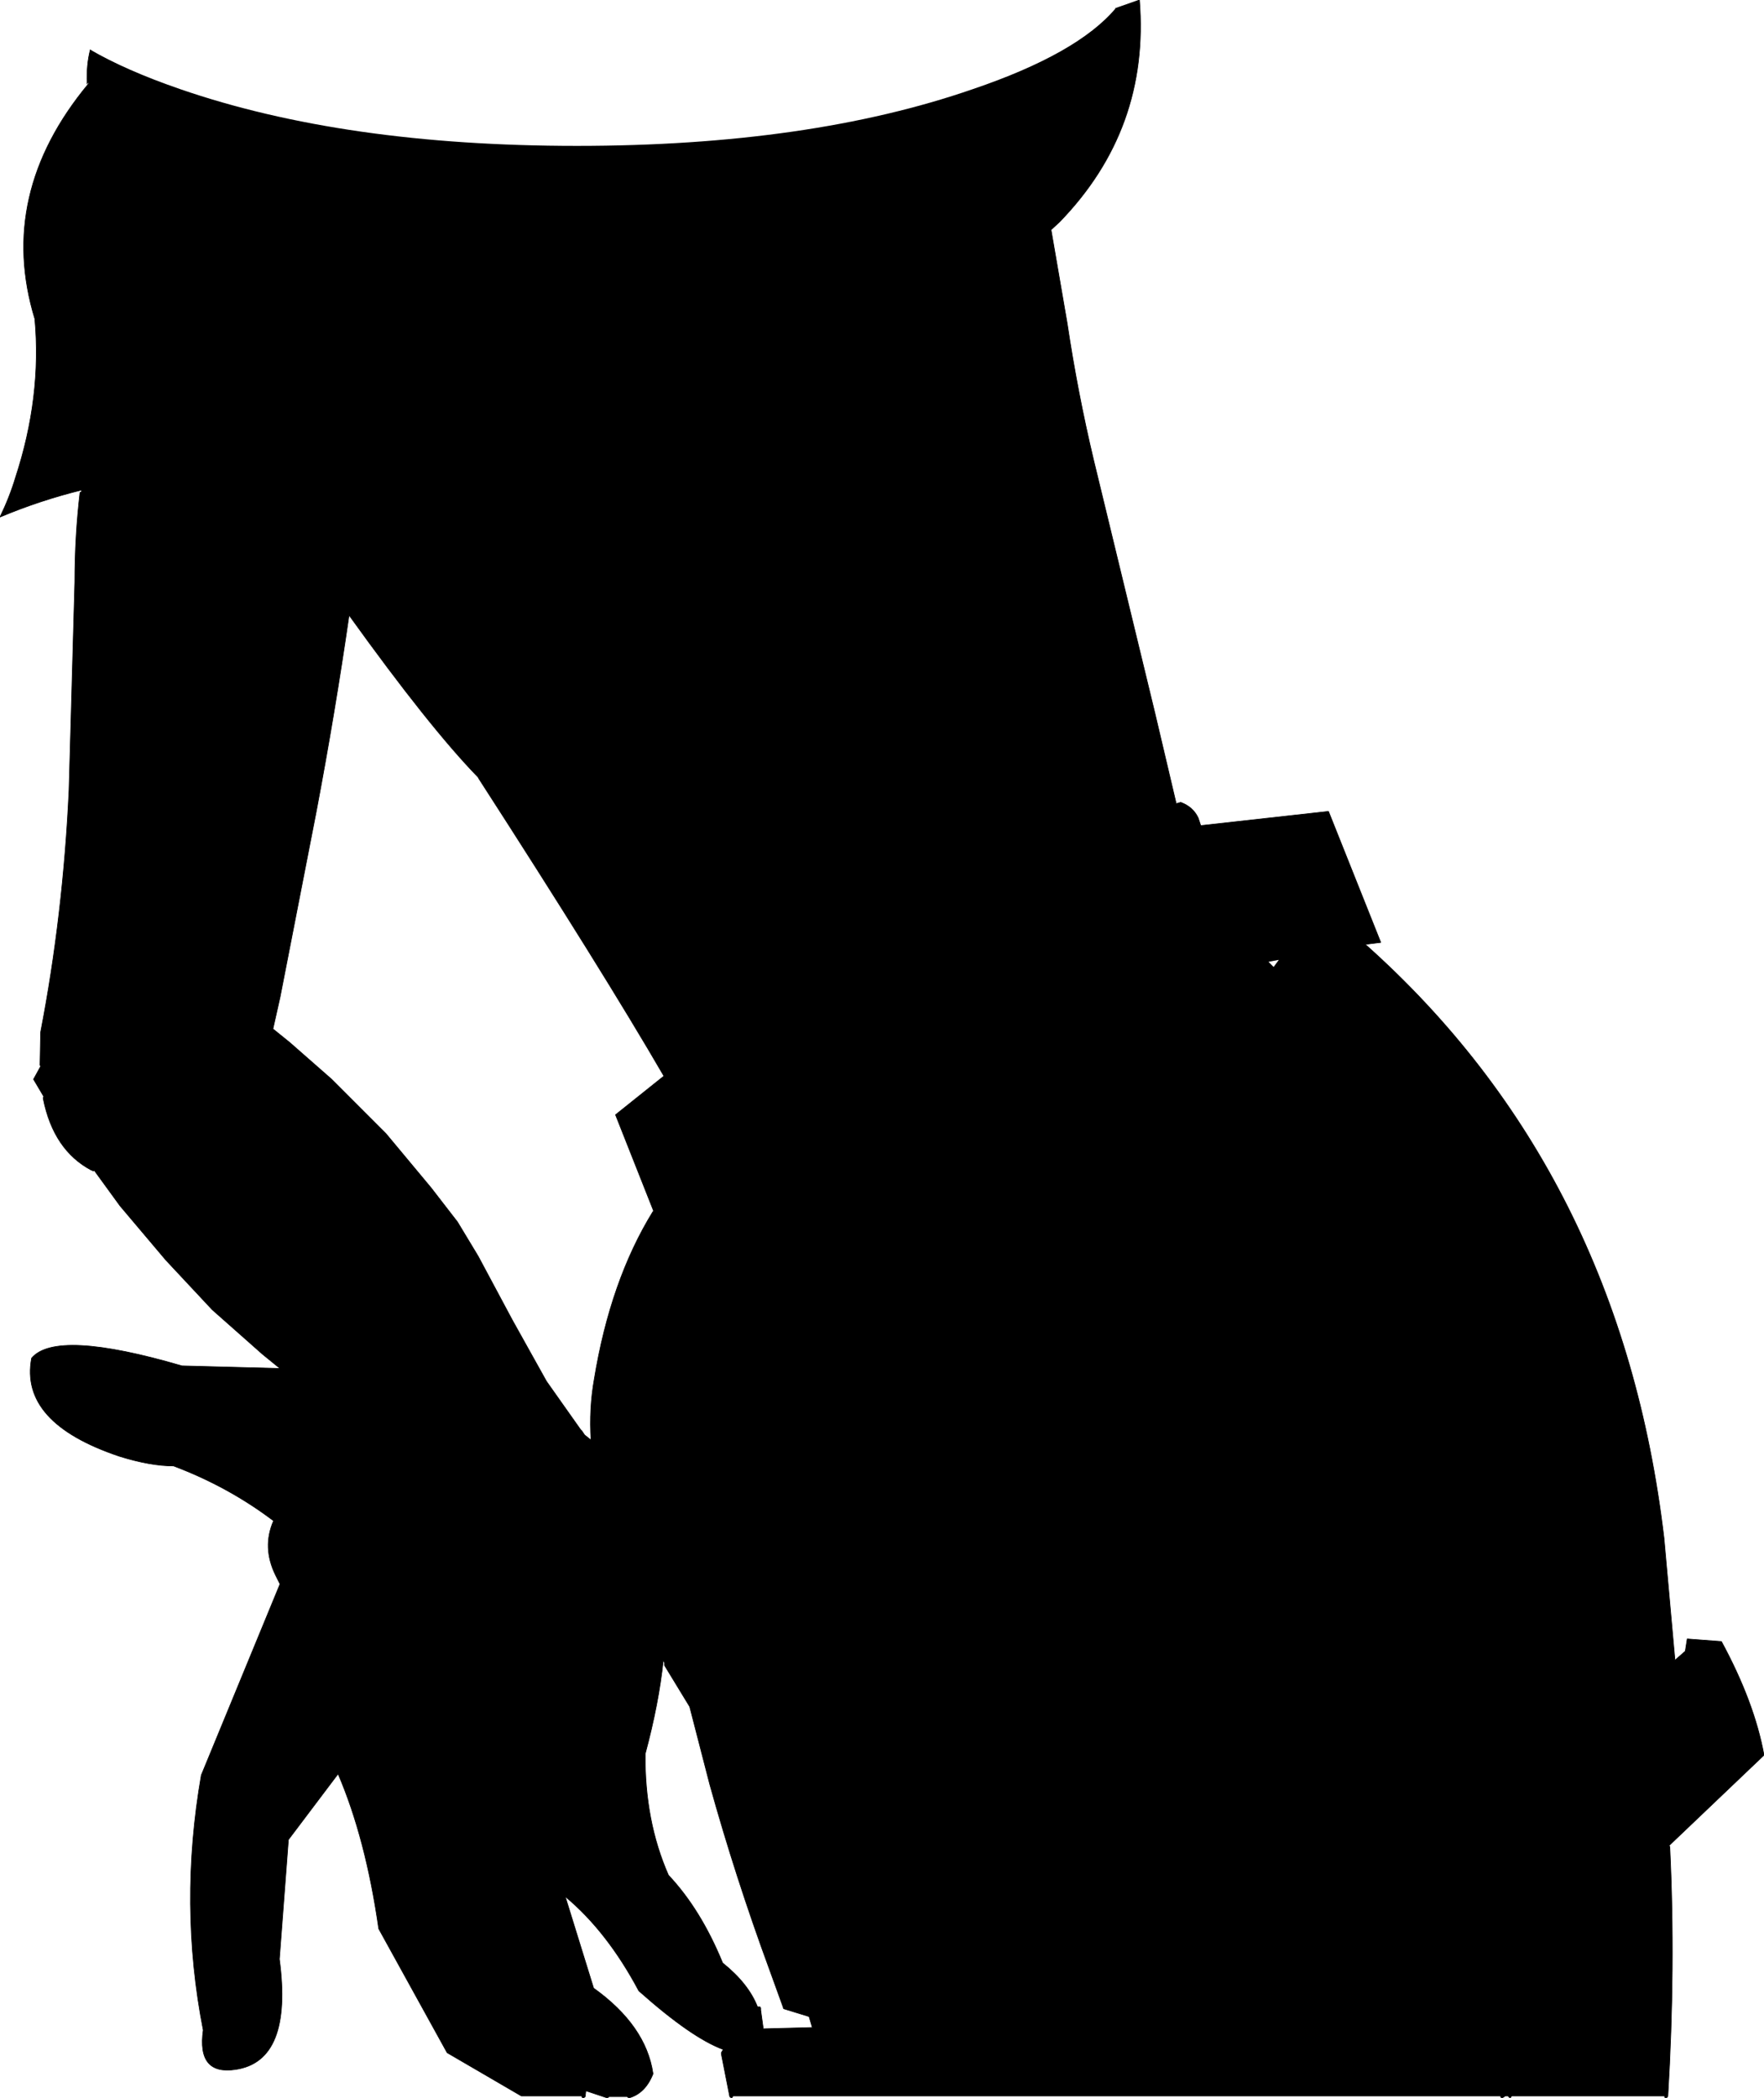 <?xml version="1.0" encoding="UTF-8" standalone="no"?>
<svg xmlns:xlink="http://www.w3.org/1999/xlink" height="162.5px" width="136.7px" xmlns="http://www.w3.org/2000/svg">
  <g transform="matrix(1.0, 0.0, 0.0, 1.0, 68.35, 79.85)">
    <path d="M18.1 -79.2 L19.95 -79.85 Q20.75 -69.85 13.75 -62.65 L13.1 -62.05 14.35 -54.8 Q15.15 -49.45 16.4 -44.2 L21.15 -24.6 22.8 -17.6 23.15 -17.7 Q24.1 -17.35 24.5 -16.5 L24.7 -15.9 34.6 -17.0 38.65 -6.85 37.45 -6.7 Q57.25 10.95 60.6 39.3 L61.45 48.75 62.25 48.05 62.4 47.1 65.05 47.3 Q67.6 52.0 68.35 56.1 L61.0 63.1 61.05 63.2 Q61.5 72.5 60.9 82.5 L60.85 82.6 60.75 82.65 60.65 82.6 60.65 82.5 48.8 82.5 48.75 82.55 48.7 82.65 48.6 82.6 48.55 82.55 48.55 82.5 48.3 82.5 48.15 82.6 48.05 82.65 47.95 82.6 47.95 82.5 -11.55 82.5 -11.6 82.6 -11.65 82.65 -11.75 82.6 -11.8 82.55 -12.45 79.25 -12.45 79.15 -12.3 78.9 Q-14.75 78.0 -18.8 74.4 L-18.85 74.35 Q-21.3 69.75 -24.55 67.05 L-22.35 74.15 Q-18.3 77.05 -17.75 80.75 L-17.75 80.8 Q-18.35 82.3 -19.6 82.65 L-19.7 82.6 -19.75 82.55 -21.15 82.55 -21.2 82.6 -21.3 82.65 -22.95 82.1 -23.0 82.55 -23.05 82.6 -23.15 82.65 -23.25 82.6 -23.25 82.5 -27.95 82.5 -33.7 79.15 -39.0 69.55 Q-40.0 62.55 -42.15 57.55 L-46.0 62.65 -46.7 71.9 Q-45.65 79.8 -50.1 80.45 -53.1 80.9 -52.6 77.4 -54.5 67.7 -52.75 57.65 L-46.65 42.85 -47.0 42.15 Q-48.05 40.0 -47.15 37.95 -50.65 35.3 -54.9 33.7 -56.7 33.7 -59.1 32.95 -66.85 30.35 -65.9 25.35 -64.0 23.1 -54.25 25.95 L-46.65 26.15 -48.0 25.05 -51.9 21.6 -55.5 17.75 -59.05 13.55 -61.05 10.8 -61.1 10.85 -61.15 10.85 -61.2 10.8 -61.25 10.8 Q-64.2 9.25 -65.0 5.25 L-65.0 5.2 -65.0 5.15 -64.95 5.1 -65.75 3.75 -65.2 2.75 -65.25 2.65 -65.2 0.1 Q-63.45 -8.95 -63.0 -18.65 L-62.55 -34.75 Q-62.55 -38.3 -62.15 -41.7 L-62.05 -41.75 -62.0 -41.9 Q-65.25 -41.1 -68.35 -39.8 -67.6 -41.35 -67.15 -42.85 -65.1 -49.1 -65.65 -55.15 -68.6 -64.8 -61.5 -73.35 L-61.5 -73.5 -61.6 -73.4 -61.6 -73.35 -61.6 -73.4 Q-61.65 -74.85 -61.35 -76.0 -58.6 -74.4 -54.4 -72.95 -41.65 -68.55 -23.65 -68.55 -5.65 -68.55 7.05 -72.95 15.15 -75.7 18.1 -79.2 M29.95 -5.35 L30.35 -4.95 30.75 -5.5 29.95 -5.35 M-47.2 -0.15 L-45.9 0.9 -42.65 3.75 -38.45 7.95 -34.95 12.15 -32.9 14.8 -31.3 17.45 -28.65 22.4 -26.0 27.15 -23.35 30.9 -23.25 31.0 -23.05 31.3 -22.55 31.7 Q-22.7 29.25 -22.3 27.0 -21.05 19.35 -17.75 14.0 L-17.7 13.95 -20.65 6.5 -16.9 3.5 Q-21.6 -4.6 -31.25 -19.55 L-31.3 -19.65 Q-35.05 -23.5 -41.3 -32.2 -42.4 -24.6 -43.85 -16.95 L-46.65 -2.6 -47.2 -0.15 M-16.85 49.15 L-16.85 48.95 -16.95 48.75 Q-17.3 52.1 -18.35 56.0 -18.4 61.2 -16.55 65.4 -14.05 68.05 -12.35 72.2 -10.35 73.8 -9.65 75.6 L-9.55 75.6 -9.45 75.6 -9.4 75.7 -9.4 75.85 -9.2 77.3 -5.4 77.2 -5.65 76.35 -7.6 75.75 -7.65 75.7 -7.65 75.65 -8.7 72.75 Q-11.35 65.55 -13.35 58.35 L-14.9 52.35 -16.85 49.15" fill="#000000" fill-rule="evenodd" stroke="none"/>
    <path d="M-61.35 -76.0 Q-61.65 -74.85 -61.6 -73.4 L-61.6 -73.35 -61.6 -73.4 -61.5 -73.5 -61.5 -73.35 Q-68.6 -64.8 -65.65 -55.15 -65.1 -49.1 -67.15 -42.85 -67.6 -41.35 -68.35 -39.8 -65.25 -41.1 -62.0 -41.9 L-62.05 -41.75 -62.15 -41.7 Q-62.55 -38.3 -62.55 -34.75 L-63.0 -18.65 Q-63.45 -8.95 -65.2 0.1 L-65.25 2.65 -65.2 2.75 -65.75 3.75 -64.95 5.1 -65.0 5.15 -65.0 5.2 -65.0 5.25 Q-64.2 9.25 -61.25 10.8 L-61.2 10.8 -61.15 10.85 -61.1 10.85 -61.05 10.8 -59.05 13.55 -55.5 17.75 -51.9 21.6 -48.0 25.05 -46.65 26.15 -54.25 25.95 Q-64.0 23.1 -65.9 25.35 -66.85 30.35 -59.1 32.95 -56.7 33.7 -54.9 33.7 -50.65 35.3 -47.15 37.95 -48.05 40.0 -47.0 42.15 L-46.65 42.85 -52.75 57.65 Q-54.5 67.7 -52.6 77.4 -53.1 80.9 -50.1 80.45 -45.65 79.8 -46.7 71.9 L-46.0 62.65 -42.15 57.55 Q-40.0 62.55 -39.0 69.55 L-33.7 79.15 -27.95 82.5 -23.25 82.5 -23.25 82.6 -23.15 82.65 -23.05 82.6 -23.0 82.55 -22.95 82.1 -21.3 82.65 -21.2 82.6 -21.15 82.55 -19.75 82.55 -19.7 82.6 -19.6 82.65 Q-18.35 82.3 -17.75 80.8 L-17.75 80.75 Q-18.3 77.05 -22.35 74.15 L-24.55 67.05 Q-21.3 69.75 -18.85 74.35 L-18.8 74.4 Q-14.75 78.0 -12.3 78.9 L-12.45 79.15 -12.45 79.25 -11.8 82.55 -11.75 82.6 -11.65 82.65 -11.6 82.6 -11.55 82.5 47.95 82.5 47.95 82.6 48.05 82.65 48.15 82.6 48.3 82.5 48.55 82.5 48.55 82.55 48.6 82.6 48.7 82.65 48.75 82.55 48.8 82.5 60.65 82.5 60.65 82.6 60.75 82.65 60.85 82.6 60.9 82.5 Q61.5 72.5 61.05 63.2 L61.0 63.1 68.35 56.1 Q67.6 52.0 65.05 47.3 L62.4 47.1 62.25 48.05 61.45 48.75 60.6 39.3 Q57.25 10.95 37.45 -6.7 L38.65 -6.85 34.6 -17.0 24.7 -15.9 24.5 -16.5 Q24.1 -17.35 23.15 -17.7 L22.8 -17.6 21.15 -24.6 16.4 -44.2 Q15.15 -49.45 14.35 -54.8 L13.1 -62.05 13.75 -62.65 Q20.75 -69.85 19.95 -79.85 L18.1 -79.2 M-47.2 -0.15 L-45.9 0.9 -42.65 3.75 -38.45 7.95 -34.95 12.15 -32.9 14.8 -31.3 17.45 -28.65 22.4 -26.0 27.15 -23.35 30.9 -23.25 31.0 -23.05 31.3 -22.55 31.7 Q-22.7 29.25 -22.3 27.0 -21.05 19.35 -17.75 14.0 L-17.7 13.95 -20.65 6.5 -16.9 3.5 Q-21.6 -4.6 -31.25 -19.55 L-31.3 -19.65 Q-35.05 -23.5 -41.3 -32.2 -42.4 -24.6 -43.85 -16.95 L-46.65 -2.6 -47.2 -0.15 M-16.85 49.15 L-14.9 52.35 -13.35 58.35 Q-11.35 65.55 -8.7 72.75 L-7.65 75.65 -7.65 75.7 -7.6 75.75 -5.65 76.35 -5.4 77.2 -9.2 77.3 -9.4 75.85 -9.4 75.7 -9.45 75.6 -9.55 75.6 -9.65 75.6 Q-10.35 73.8 -12.35 72.2 -14.05 68.05 -16.55 65.4 -18.4 61.2 -18.35 56.0 -17.3 52.1 -16.95 48.75 L-16.85 48.95 -16.85 49.15" fill="none" stroke="#000000" stroke-linecap="round" stroke-linejoin="round" stroke-width="0.05"/>
  </g>
</svg>
